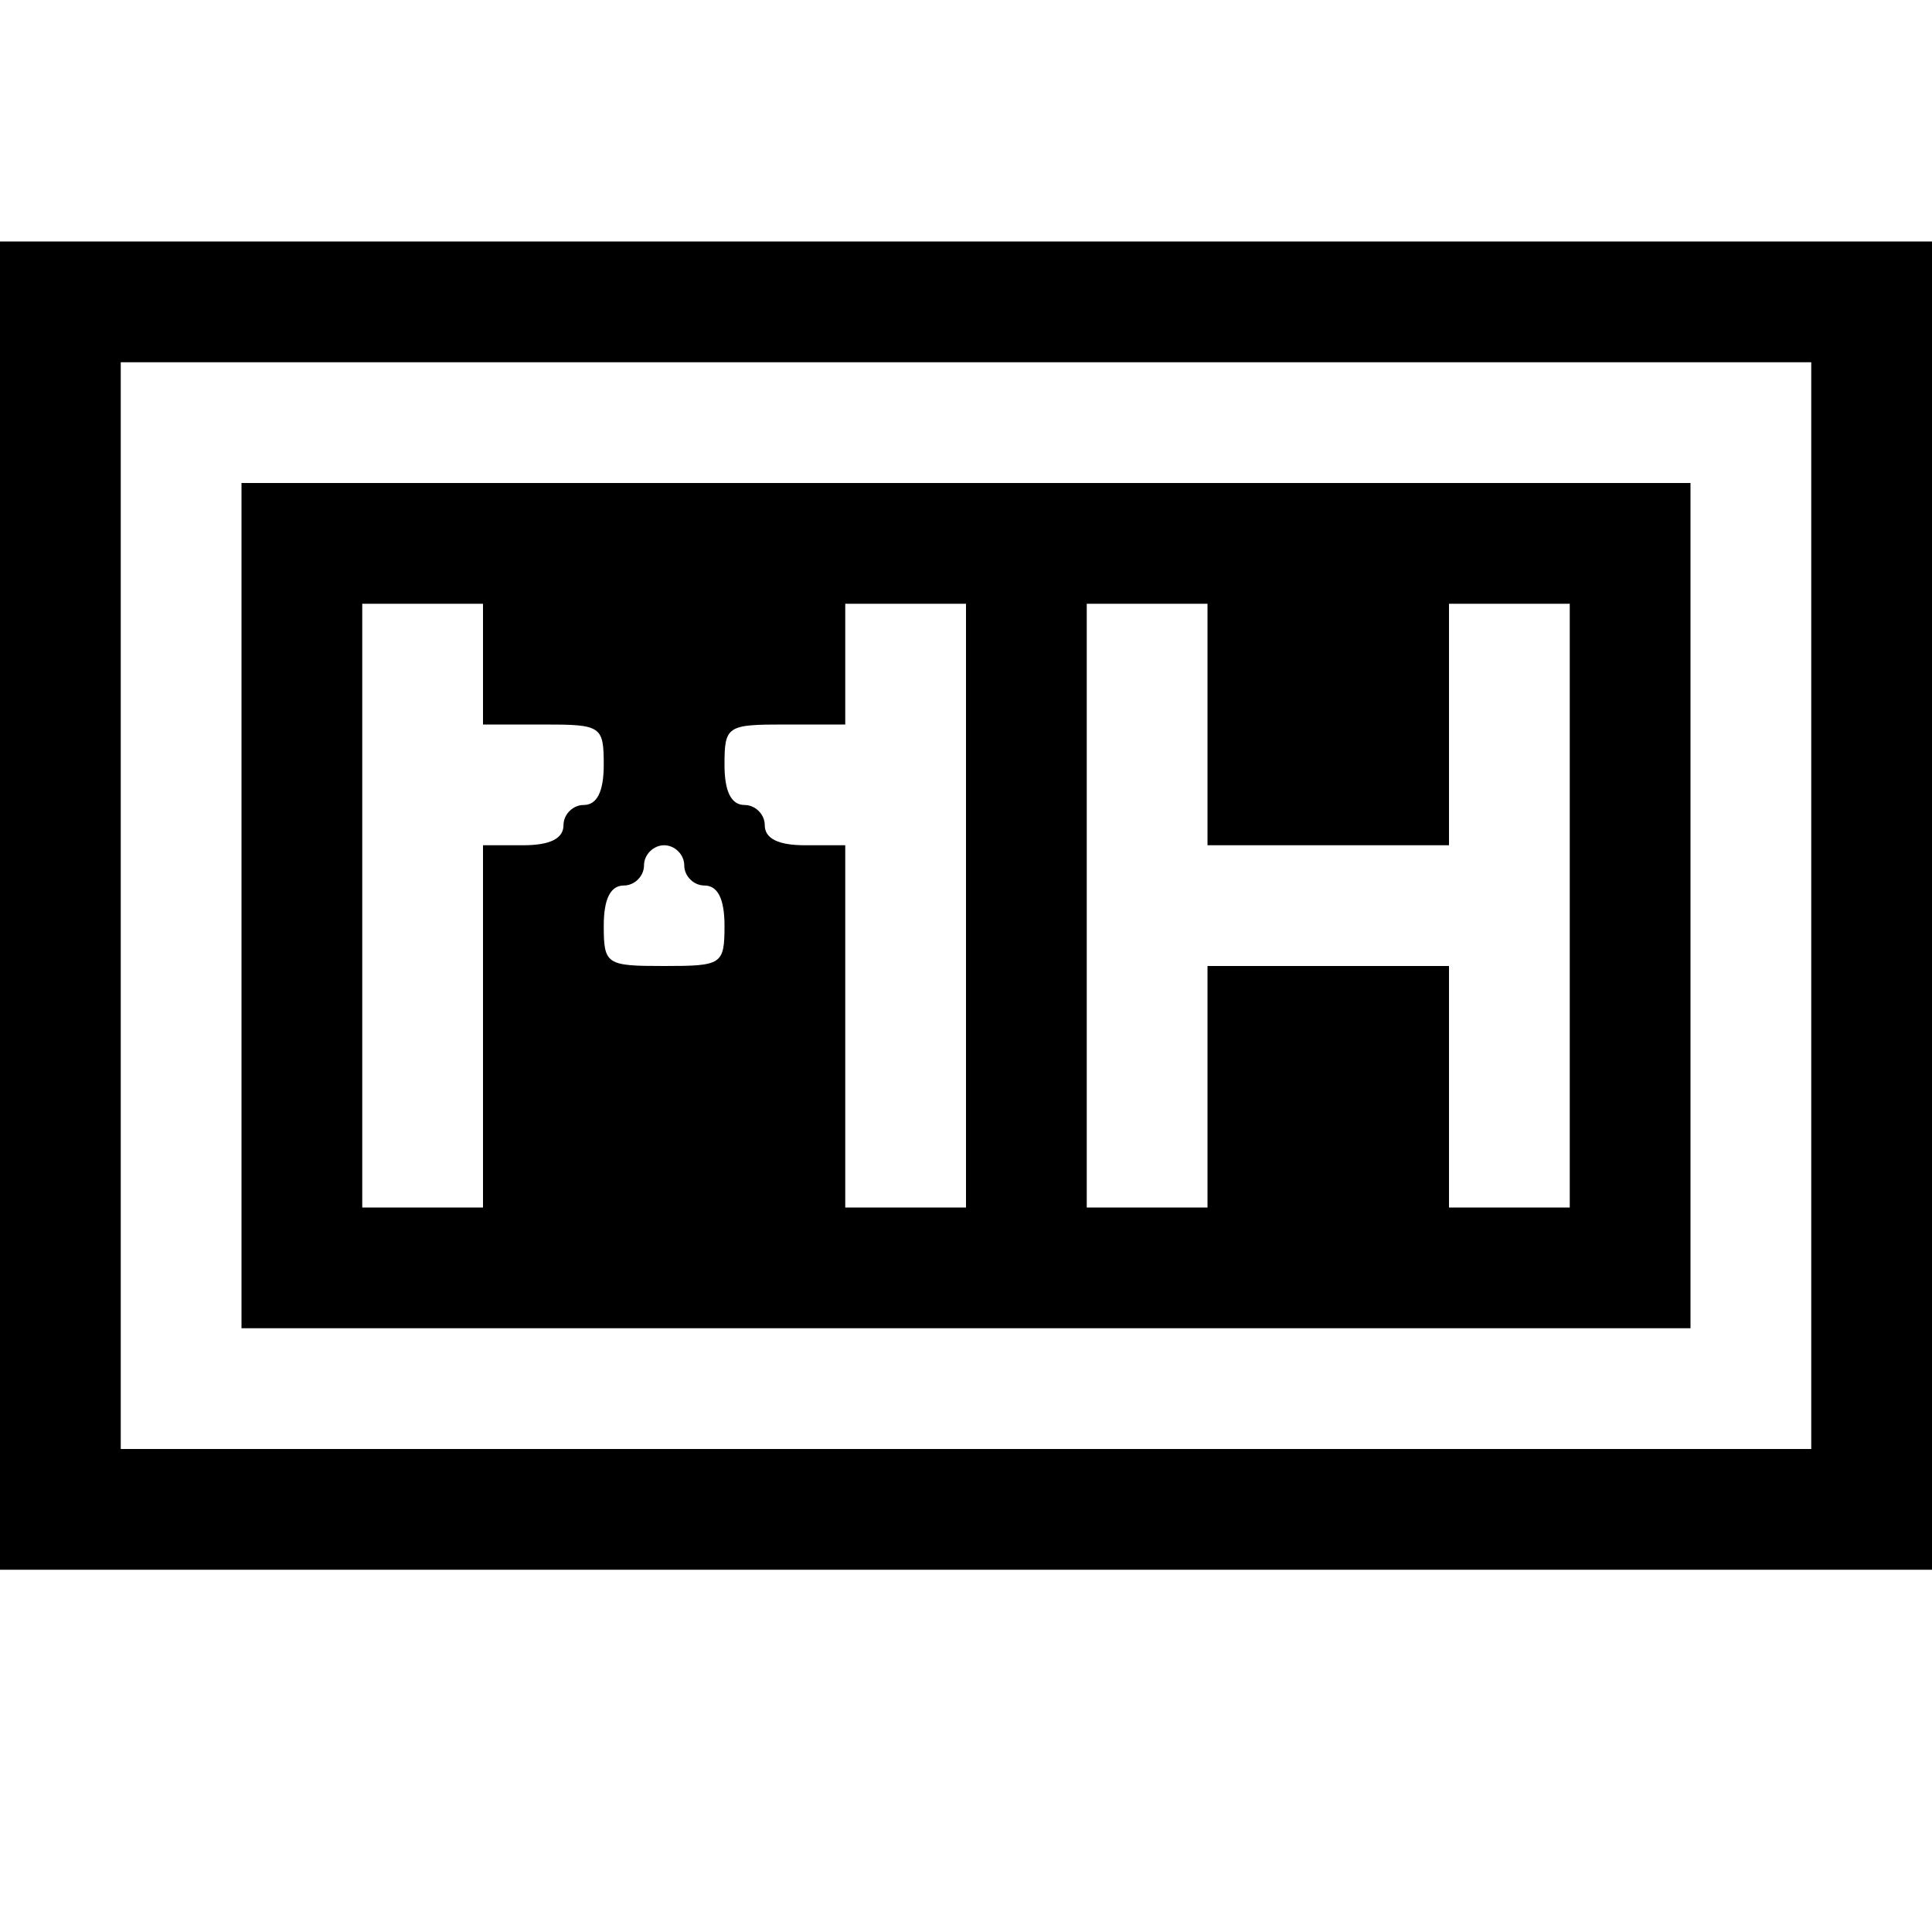 <?xml version="1.0" standalone="no"?>
<!DOCTYPE svg PUBLIC "-//W3C//DTD SVG 20010904//EN"
 "http://www.w3.org/TR/2001/REC-SVG-20010904/DTD/svg10.dtd">
<svg version="1.0" xmlns="http://www.w3.org/2000/svg"
 width="144pt" height="144pt" viewBox="0 0 144 144"
 preserveAspectRatio="xMidYMid meet">
<g transform="translate(0,144) scale(0.1,-0.1)"
fill="#000000" stroke="none">
<path d="M0 765 l0 -495 720 0 720 0 0 495 0 495 -720 0 -720 0 0 -495z m1350
0 l0 -405 -630 0 -630 0 0 405 0 405 630 0 630 0 0 -405z"/>
<path d="M180 765 l0 -315 540 0 540 0 0 315 0 315 -540 0 -540 0 0 -315z
m180 180 l0 -45 45 0 c43 0 45 -1 45 -30 0 -20 -5 -30 -15 -30 -8 0 -15 -7
-15 -15 0 -10 -10 -15 -30 -15 l-30 0 0 -135 0 -135 -45 0 -45 0 0 225 0 225
45 0 45 0 0 -45z m360 -180 l0 -225 -45 0 -45 0 0 135 0 135 -30 0 c-20 0 -30
5 -30 15 0 8 -7 15 -15 15 -10 0 -15 10 -15 30 0 29 2 30 45 30 l45 0 0 45 0
45 45 0 45 0 0 -225z m180 135 l0 -90 90 0 90 0 0 90 0 90 45 0 45 0 0 -225 0
-225 -45 0 -45 0 0 90 0 90 -90 0 -90 0 0 -90 0 -90 -45 0 -45 0 0 225 0 225
45 0 45 0 0 -90z m-390 -105 c0 -8 7 -15 15 -15 10 0 15 -10 15 -30 0 -29 -2
-30 -45 -30 -43 0 -45 1 -45 30 0 20 5 30 15 30 8 0 15 7 15 15 0 8 7 15 15
15 8 0 15 -7 15 -15z"/>
</g>
</svg>
